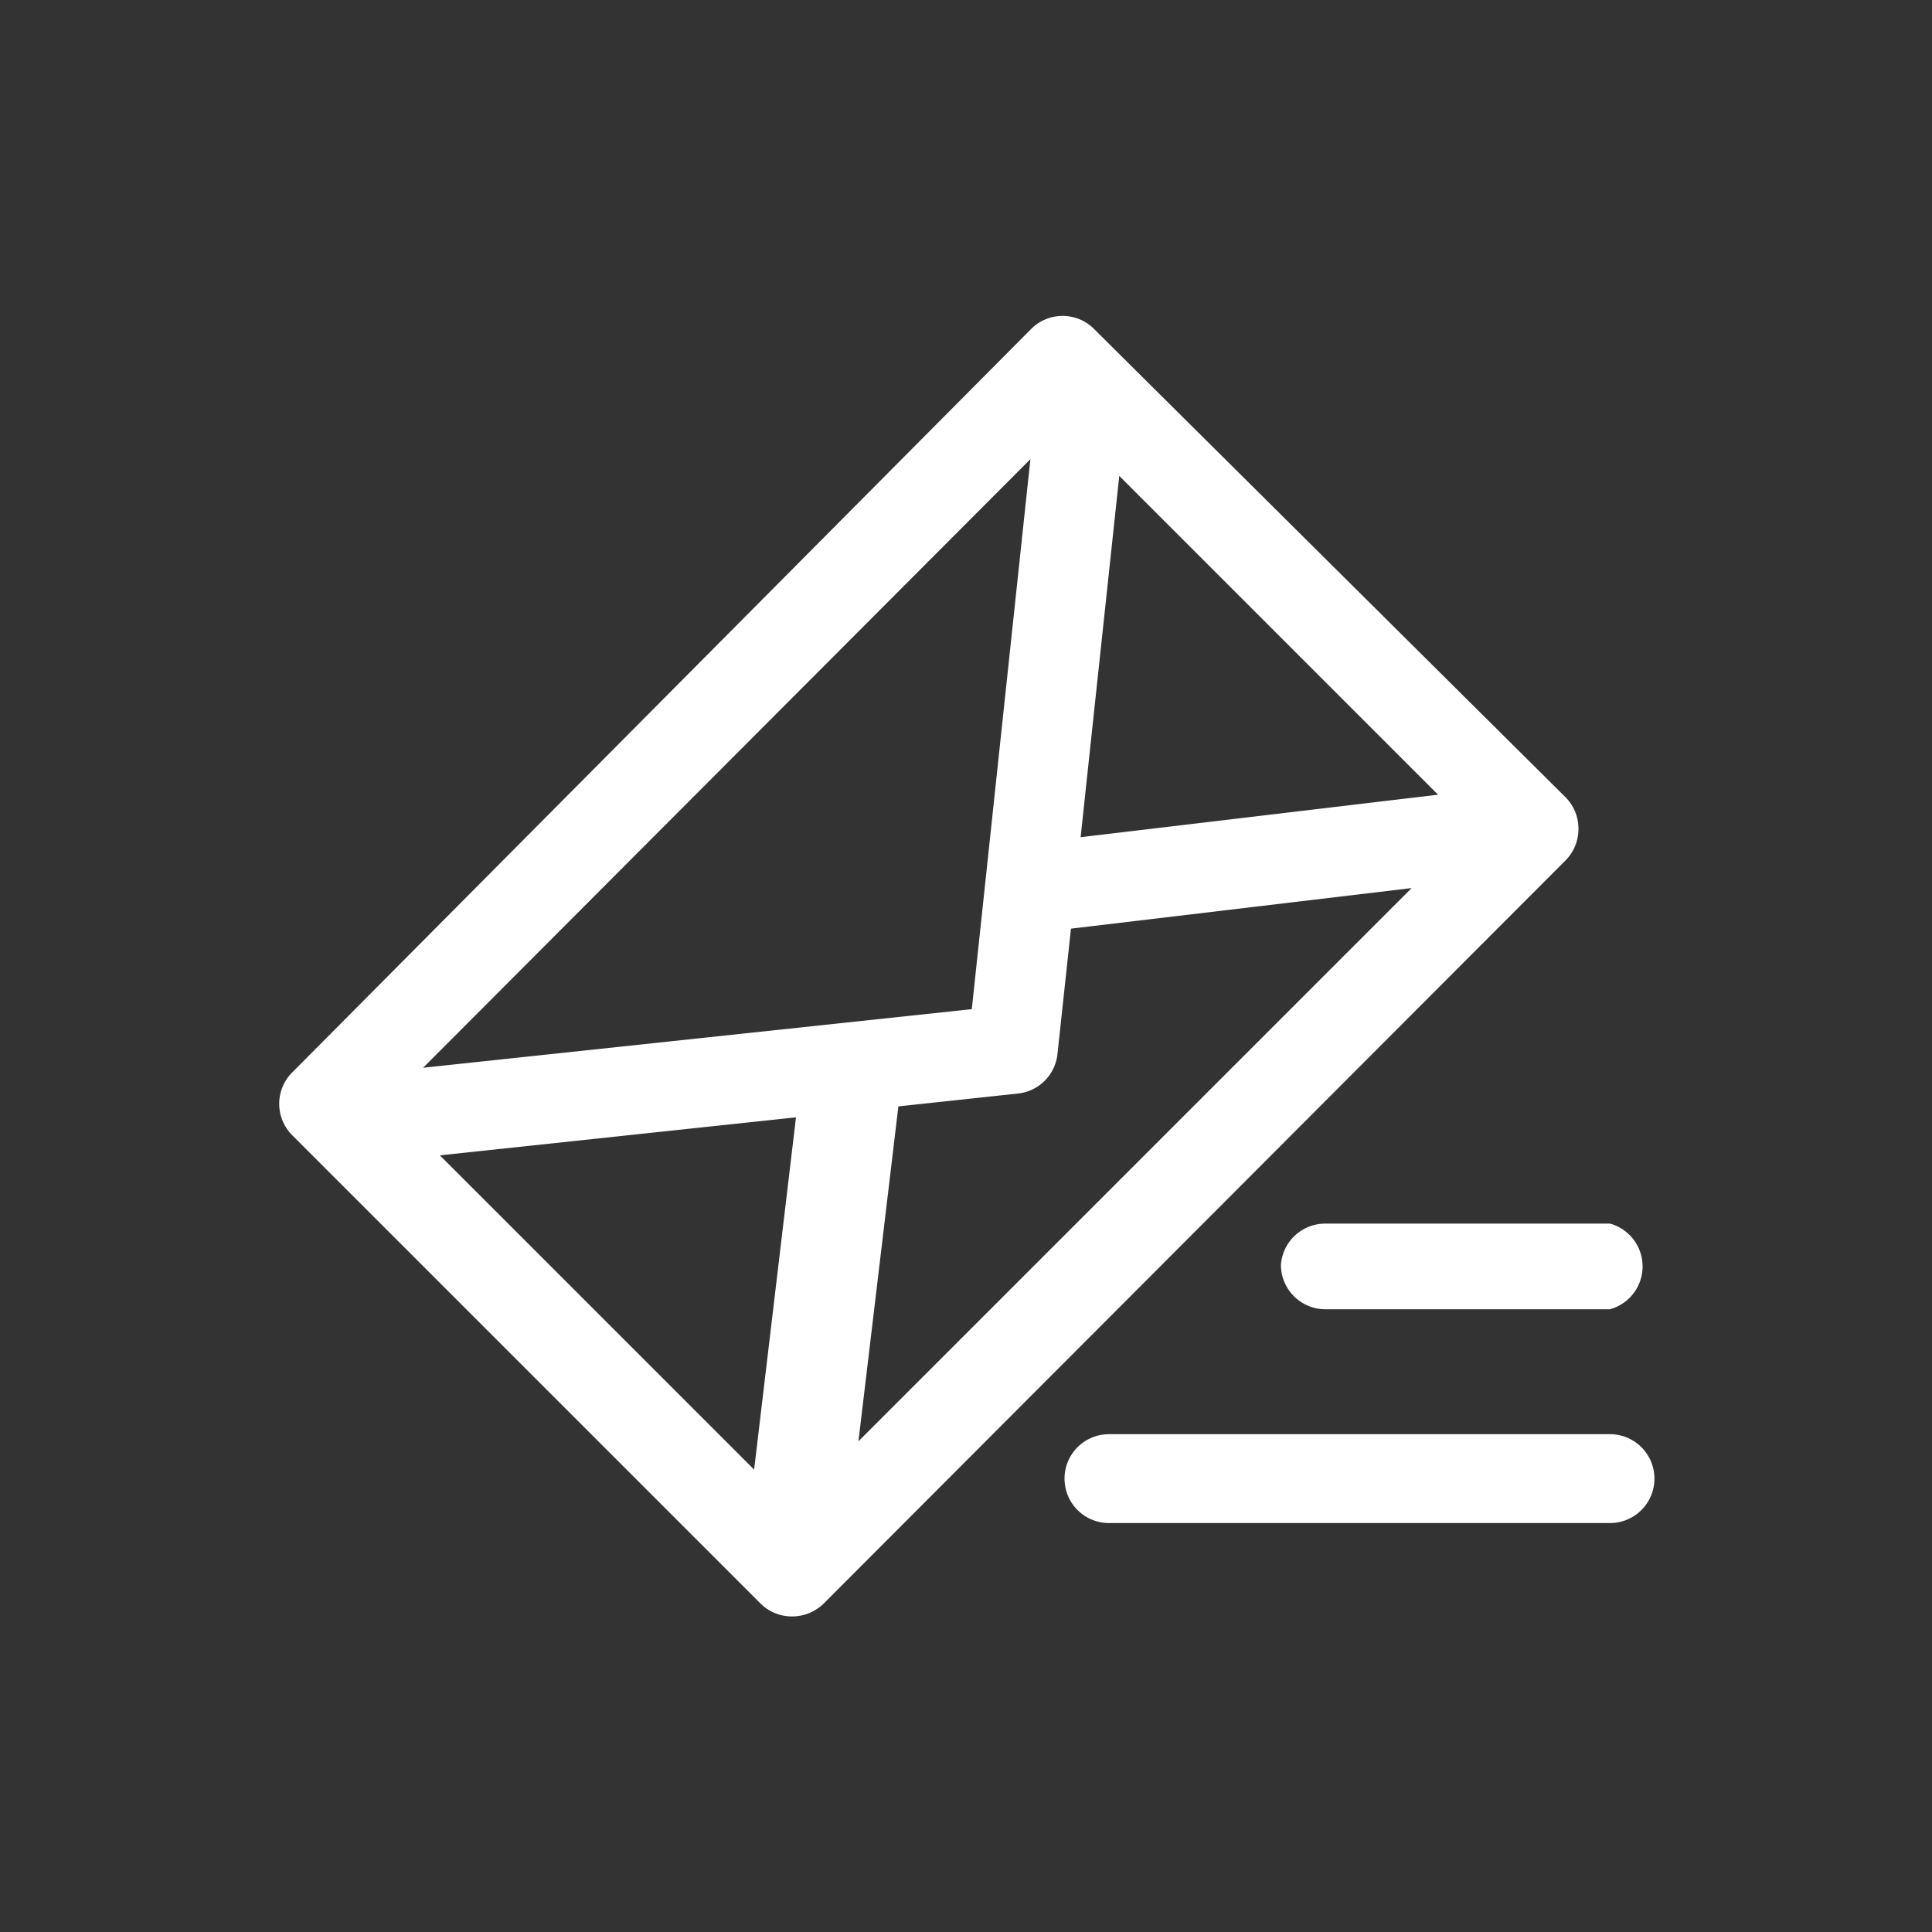 <svg id="Layer_1" data-name="Layer 1" xmlns="http://www.w3.org/2000/svg" viewBox="0 0 30 30"><rect x="0" y="0" width="30" height="30" fill="#333333" stroke="none"/><defs><style>.cls-1{fill:#fff;}</style></defs><title>NIB-icon</title><path class="cls-1" d="M24.51,12.87a.69.69,0,0,0-.2-.49L17,5.12a.69.69,0,0,0-1,0L4.55,16.64a.69.69,0,0,0,0,1l7.26,7.26a.69.69,0,0,0,.49.2.7.7,0,0,0,.49-.2L24.31,13.36A.69.69,0,0,0,24.51,12.87ZM11.71,22.82,6.83,17.94l5.53-.59ZM6.57,16.58,16,7.13l-.91,8.54Zm6.76,5.8.62-5.2,1.86-.2a.69.69,0,0,0,.61-.61l.21-1.95,5.29-.63ZM16.78,13l.6-5.61,4.95,4.95Z"/><path class="cls-1" d="M25,22.27H17.22a.69.69,0,0,0,0,1.38H25a.69.69,0,1,0,0-1.38Z"/><path class="cls-1" d="M19.89,19.64a.69.69,0,0,0,.69.69H25A.69.69,0,0,0,25,19H20.58A.69.69,0,0,0,19.89,19.64Z"/></svg>